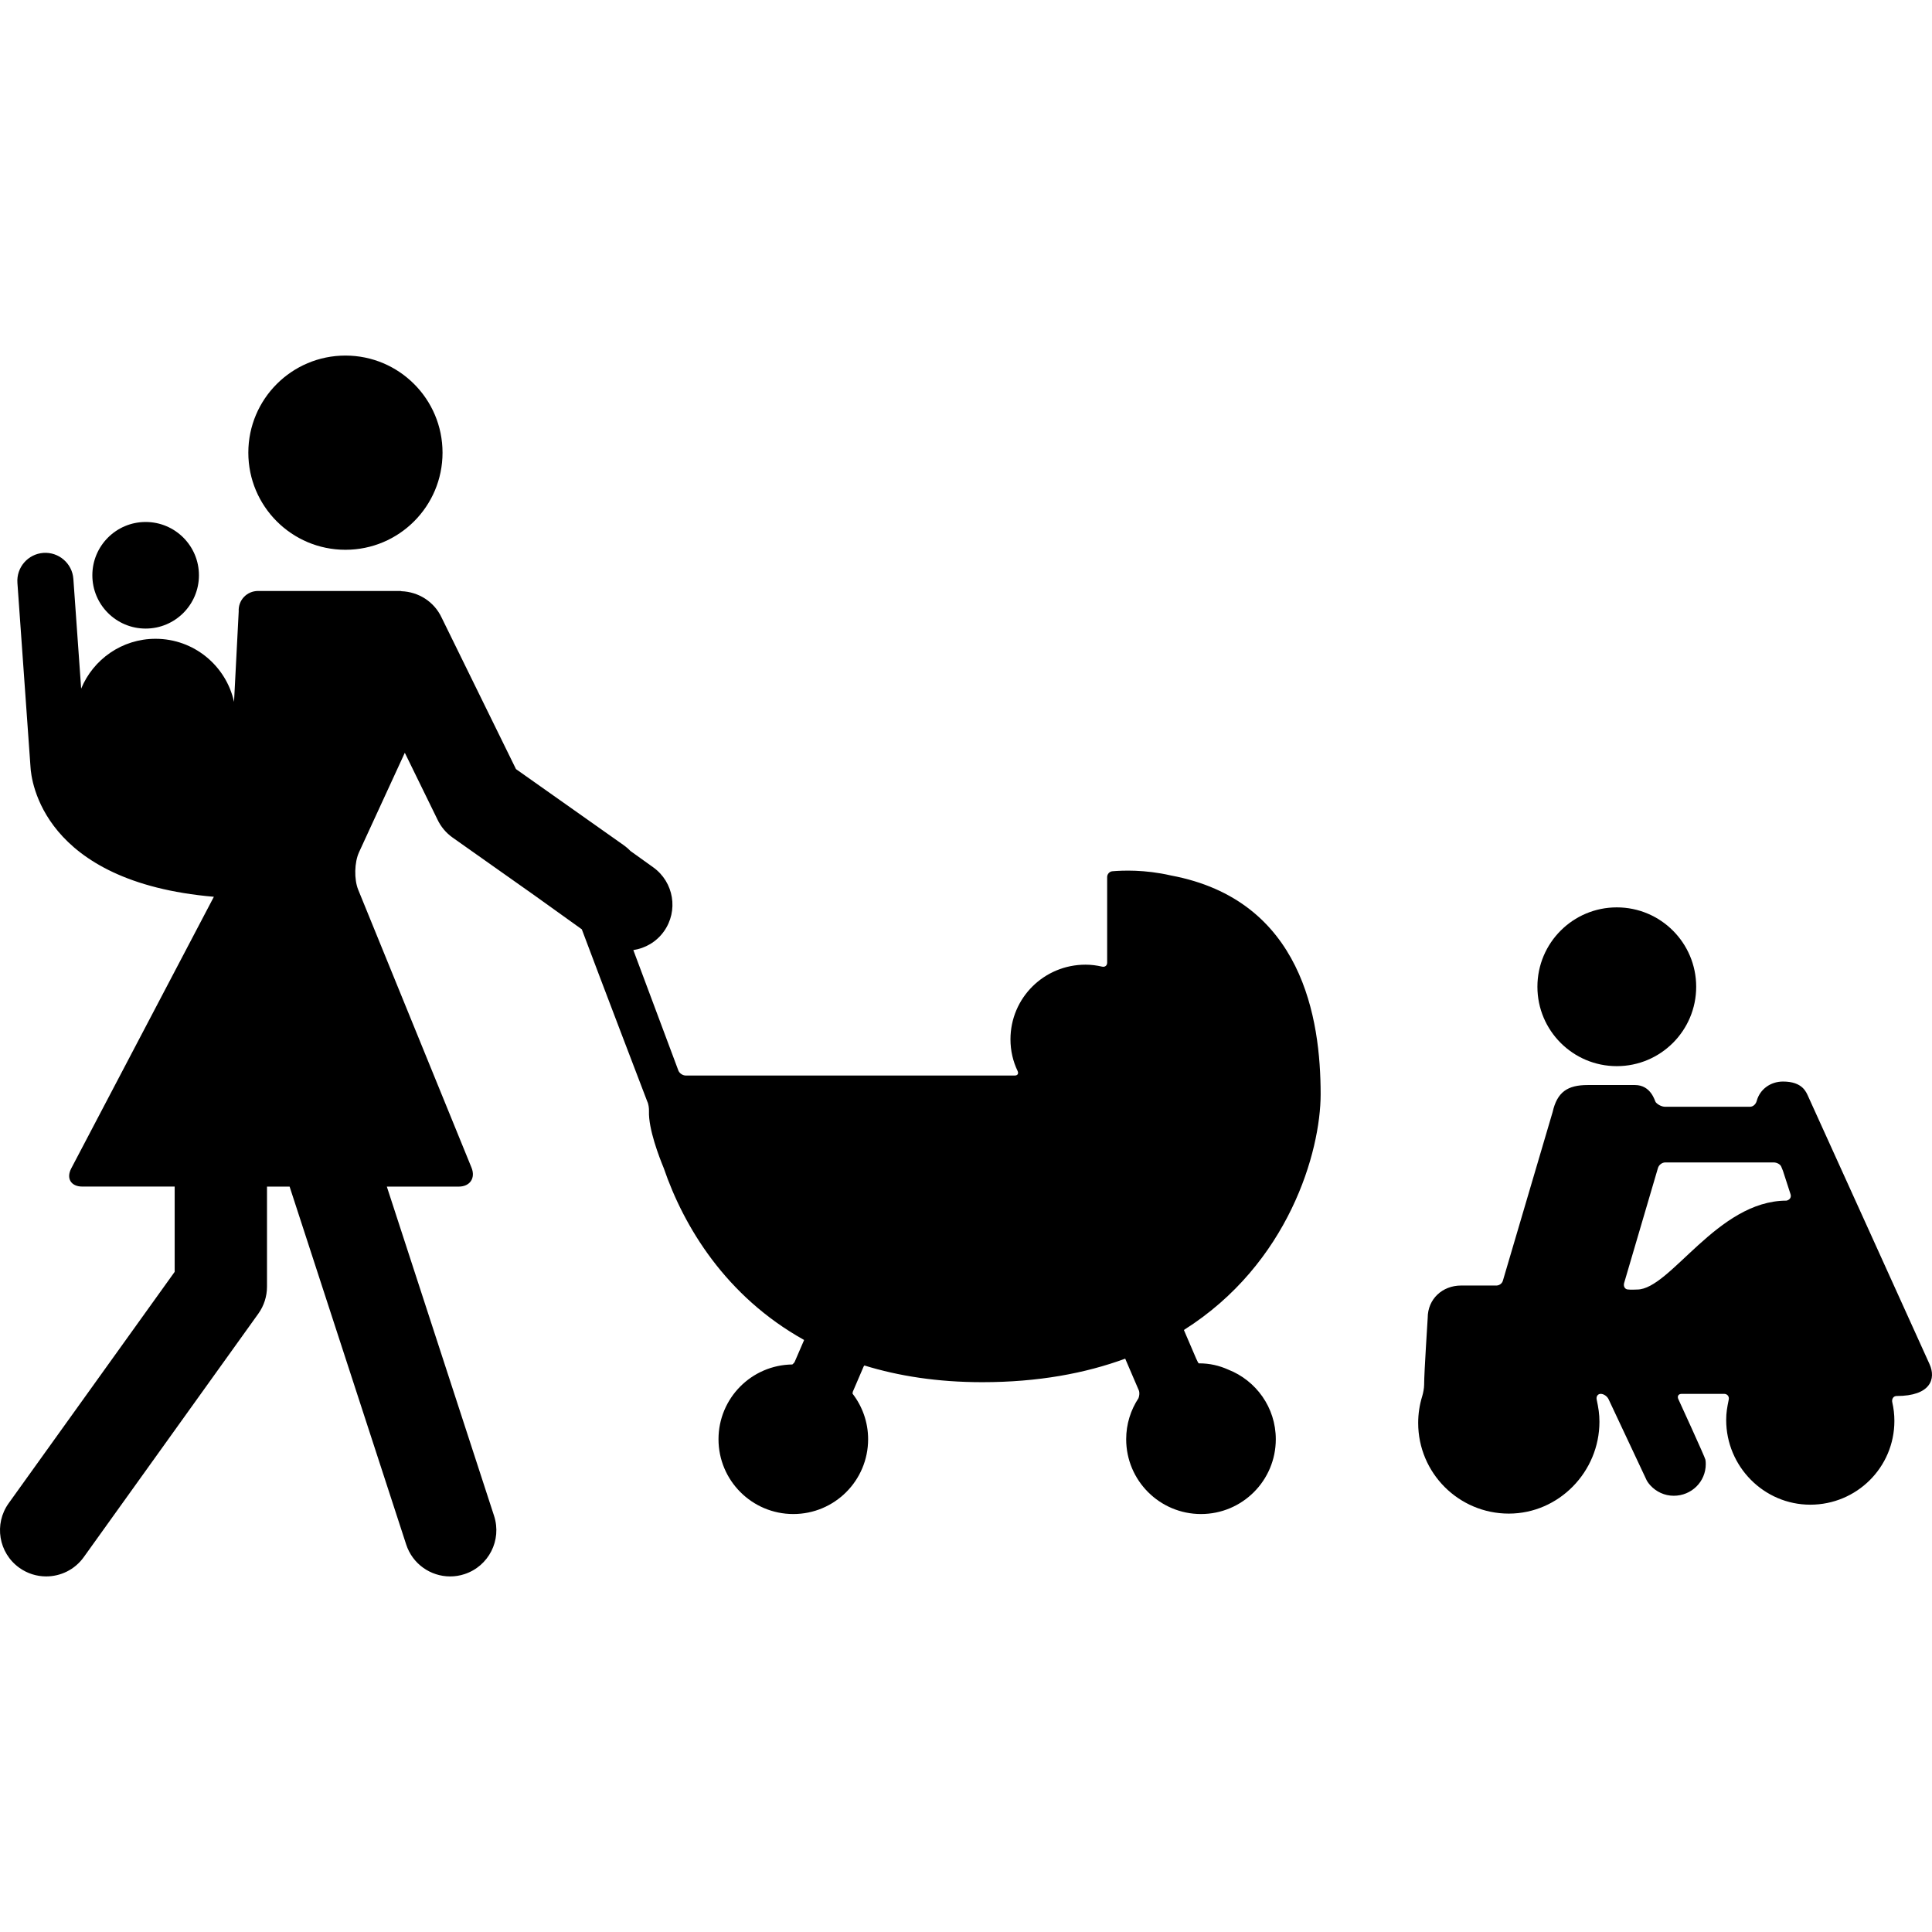<?xml version="1.0" encoding="iso-8859-1"?>
<!-- Uploaded to: SVG Repo, www.svgrepo.com, Generator: SVG Repo Mixer Tools -->
<!DOCTYPE svg PUBLIC "-//W3C//DTD SVG 1.1//EN" "http://www.w3.org/Graphics/SVG/1.1/DTD/svg11.dtd">
<svg fill="#000000" version="1.1" id="Capa_1" xmlns="http://www.w3.org/2000/svg" xmlns:xlink="http://www.w3.org/1999/xlink" 
	 width="800px" height="800px" viewBox="0 0 560.489 560.489"
	 xml:space="preserve">
<g>
	<g>
		<circle cx="100.212" cy="131.325" r="28.171"/>
		<circle cx="42.253" cy="166.893" r="15.462"/>
		<path d="M383.128,317.44c0-21.812-5.226-56.347-43.471-63.466c-7.583-1.745-14.019-1.463-16.964-1.214
			c-0.832,0.071-1.497,0.836-1.497,1.673v24.853c0,0.836-0.65,1.334-1.468,1.143c-1.63-0.368-3.112-0.569-4.81-0.569
			c-12.034,0-21.774,9.639-21.774,21.668c0,3.299,0.751,6.426,2.062,9.156c0.358,0.75,0.033,1.334-0.804,1.334h-95.481
			c-0.837,0-1.774-0.622-2.099-1.392l-13.086-34.999c3.433-0.521,6.666-2.348,8.85-5.394c4.289-5.986,2.917-14.315-3.069-18.608
			l-6.603-4.733c-0.555-0.583-1.167-1.128-1.85-1.611l-31.375-22.161l-21.563-43.93c-2.195-4.709-6.775-7.482-11.633-7.674
			c-0.105-0.019-0.229-0.072-0.315-0.072H74.881c-3.275,0-5.814,2.677-5.632,5.948l-1.353,26.225
			c-2.305-10.461-11.619-18.298-22.773-18.298c-9.745,0-18.083,5.977-21.578,14.458l-2.261-31.838
			c-0.32-4.485-4.241-7.851-8.692-7.54c-4.485,0.32-7.86,4.212-7.54,8.697l3.792,53.344c0.206,4.007,3.466,33.445,53.201,37.724
			l-41.372,78.795c-1.525,2.902-0.086,5.273,3.189,5.273h26.813v24.738L2.512,436.111c-4.312,6.015-2.936,14.392,3.084,18.709
			c2.367,1.697,5.097,2.51,7.798,2.51c4.174,0,8.291-1.941,10.906-5.594l50.648-70.634c1.63-2.275,2.51-5.011,2.51-7.812v-29.046
			h6.56l33.822,103.834c1.846,5.661,7.095,9.257,12.747,9.257c1.377,0,2.778-0.21,4.155-0.665c7.042-2.29,10.887-9.858,8.597-16.896
			l-31.116-95.529h20.851c3.275,0,4.949-2.481,3.71-5.518l-32.857-80.588c-1.238-3.036-1.128-7.956,0.244-10.93l13.268-28.826
			l9.448,19.312c0.99,2.123,2.515,3.949,4.432,5.298l23.667,16.715l13.804,9.893c5.393,14.42,18.977,49.921,18.977,49.921
			c0.383,0.741,0.541,2.013,0.507,2.845c-0.187,5.135,2.969,13.33,4.289,16.515c5.776,16.892,17.944,37.159,40.698,49.844
			c-0.014,0.043-0.01,0.091-0.029,0.134l-2.649,6.135c-0.139,0.32-0.401,0.607-0.708,0.847
			c-11.857,0.143-21.429,9.792-21.429,21.688c0,11.986,9.715,21.702,21.702,21.702c11.987,0,21.702-9.716,21.702-21.702
			c0-4.978-1.692-9.548-4.513-13.211c0.028-0.196,0.005-0.416,0.076-0.583l3.113-7.248c0.057-0.135,0.148-0.239,0.239-0.35
			c9.887,3.046,21.195,4.844,34.181,4.844c16.237,0,29.931-2.572,41.486-6.823l3.936,9.161c0.282,0.66,0.191,1.578-0.081,2.3
			c-2.252,3.419-3.572,7.512-3.572,11.91c0,11.986,9.716,21.702,21.702,21.702s21.702-9.716,21.702-21.702
			c0-9.204-5.737-17.05-13.827-20.206c-2.549-1.152-5.364-1.807-8.344-1.807c-0.052,0-0.114,0-0.167,0.005
			c-0.096,0-0.436-0.617-0.765-1.387l-3.562-8.301C373.905,366.635,383.128,334.026,383.128,317.44z"/>
		<path d="M550.214,404.994c9.911,0,11.47-4.986,9.576-9.213c-0.487-1.09-34.664-76.548-35.232-77.733
			c-0.56-1.167-1.583-4.284-7.287-4.284c-3.667,0-6.741,2.28-7.636,5.637c-0.243,0.908-1.014,1.679-1.95,1.679h-24.638
			c-0.938,0-2.156-0.612-2.73-1.349c-0.234-0.297-1.319-4.953-5.986-4.953c0,0-12.292,0-13.731,0c-5.853,0-8.846,2.027-10.165,7.812
			l-14.425,48.917c-0.244,0.908-1.147,1.506-2.085,1.435c0,0-8.468,0-10.04,0c-5.456,0-9.696,3.93-9.696,9.385
			c0,0.359-1.028,15.621-1.038,19.437c0,0.937-0.282,2.409-0.56,3.309c-0.755,2.448-1.166,5.049-1.166,7.745
			c0,14.521,11.771,26.292,26.292,26.292s26.292-12.13,26.292-26.65c0-2.224-0.277-3.973-0.799-6.431
			c-0.196-0.918,0.325-1.659,1.177-1.659c0.851,0,1.859,0.688,2.261,1.535c0,0,11.069,23.538,11.079,23.581
			c0.009,0.043,0.411,0.736,1.047,1.43c1.697,1.854,4.111,3.017,6.799,3.017c5.125,0,9.28-4.06,9.28-9.185
			c0-0.454-0.033-0.87-0.101-1.281c-0.109-0.703-7.851-17.562-7.851-17.562c-0.401-0.847,0.028-1.535,0.971-1.535h12.292
			c0.938,0,1.545,0.746,1.354,1.664c-0.482,2.353-0.741,3.844-0.741,5.909c0,13.479,10.925,24.581,24.398,24.581
			s24.399-10.835,24.399-24.309c0-1.869-0.211-3.667-0.612-5.402C548.751,405.889,549.276,404.994,550.214,404.994z
			 M518.294,348.312c-20.124,0-33.693,25.79-43.356,25.79c0,0-2.041,0.105-2.83-0.033c-0.789-0.144-1.187-0.976-0.928-1.879
			l9.797-33.312c0.248-0.903,1.181-1.645,2.118-1.645h31.465c0.938,0,1.922,0.545,2.195,1.22l0.497,1.219l2.204,6.799
			C519.743,347.356,519.207,348.098,518.294,348.312z"/>
		<circle cx="469.047" cy="286.267" r="23.031"/>
	</g>
</g>
</svg>